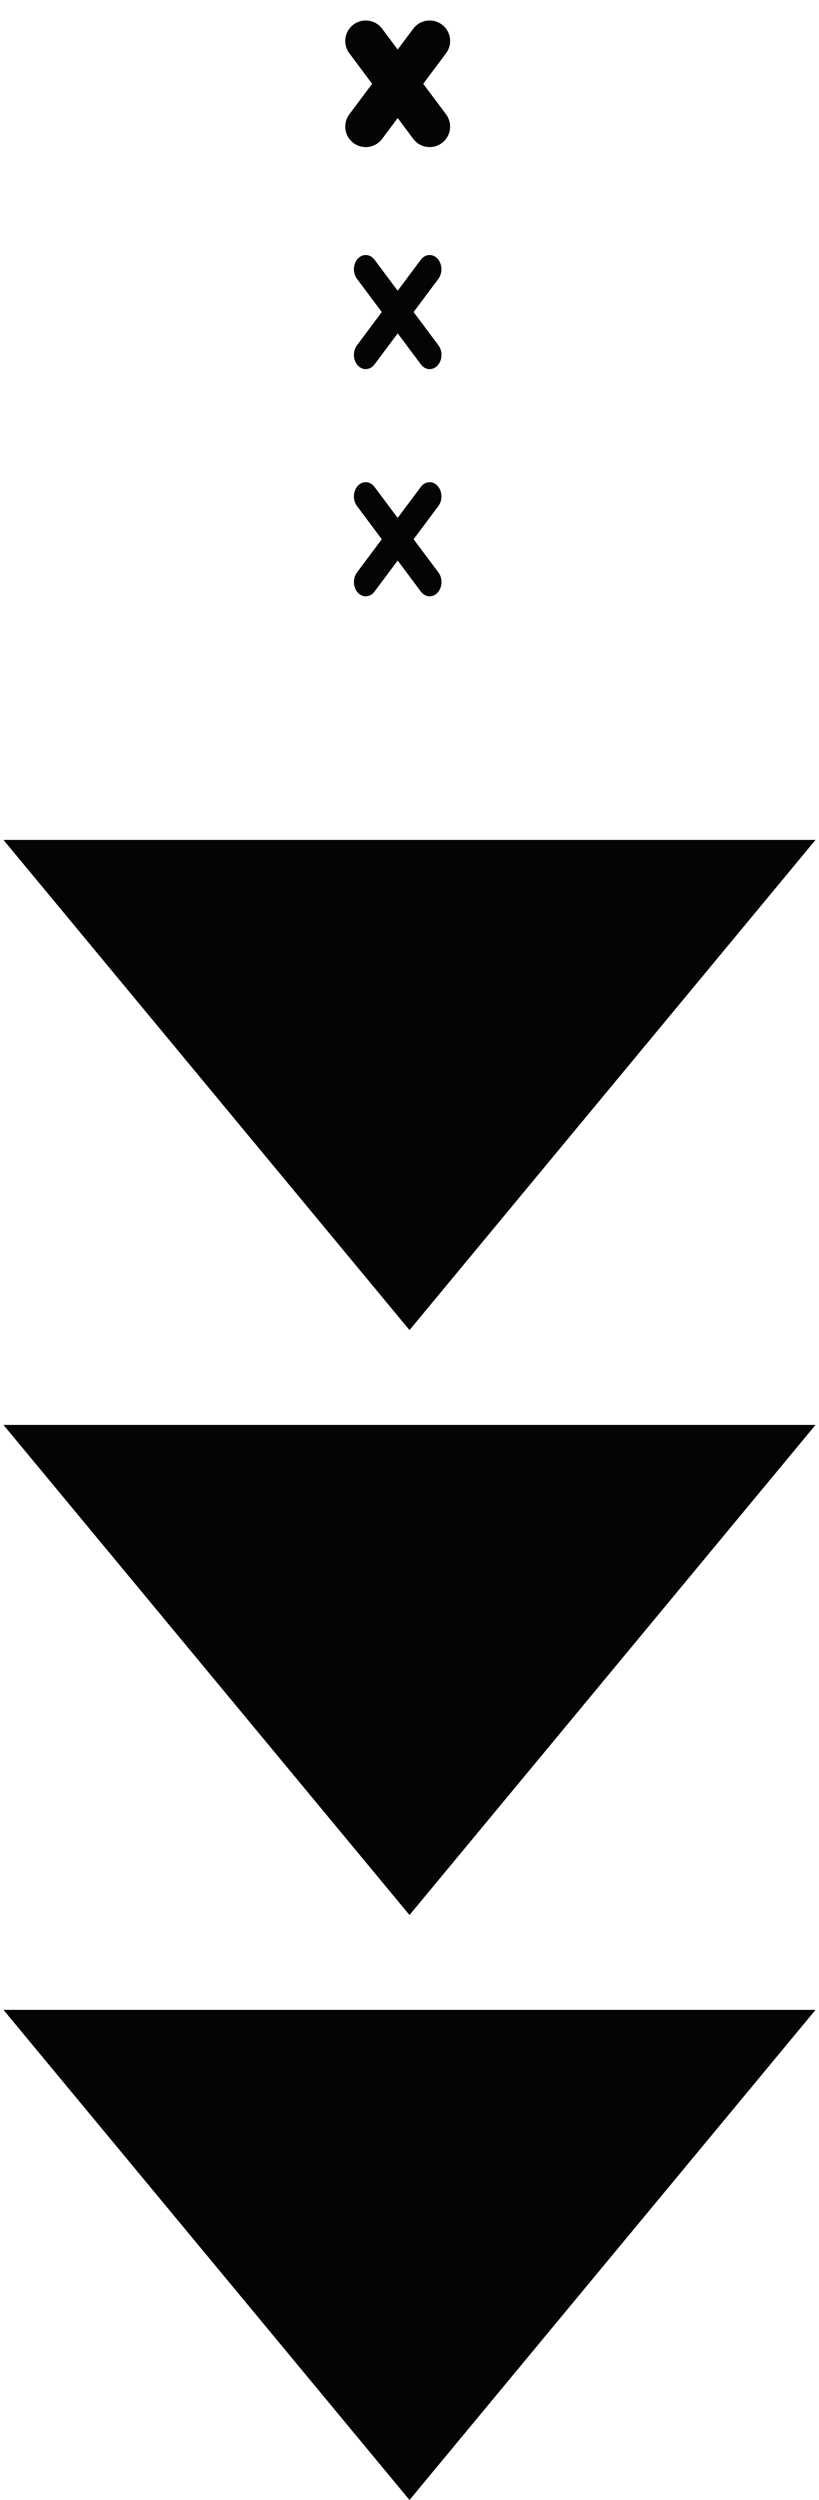 <svg width="20" height="61" viewBox="0 0 20 61" fill="none" xmlns="http://www.w3.org/2000/svg">
<path d="M8.931 1L10.492 3.089" stroke="#040306" stroke-miterlimit="10" stroke-linecap="round"/>
<path d="M10.492 1L8.931 3.089" stroke="#040306" stroke-miterlimit="10" stroke-linecap="round"/>
<path d="M10.1 7.614L10.706 6.803C10.812 6.66 10.803 6.44 10.684 6.312C10.566 6.183 10.383 6.194 10.277 6.337L9.711 7.094L9.145 6.337C9.038 6.194 8.855 6.183 8.738 6.312C8.619 6.44 8.61 6.66 8.717 6.803L9.323 7.614L8.717 8.426C8.61 8.569 8.62 8.789 8.738 8.918C8.793 8.977 8.862 9.007 8.931 9.007C9.01 9.007 9.089 8.968 9.146 8.891L9.712 8.134L10.277 8.891C10.335 8.968 10.413 9.007 10.492 9.007C10.561 9.007 10.63 8.977 10.685 8.918C10.804 8.789 10.814 8.569 10.707 8.426L10.1 7.614Z" fill="#040306"/>
<path d="M10.1 13.158L10.706 12.346C10.812 12.203 10.803 11.983 10.684 11.854C10.566 11.726 10.383 11.737 10.277 11.88L9.711 12.637L9.145 11.88C9.038 11.737 8.855 11.726 8.738 11.854C8.619 11.983 8.61 12.203 8.717 12.346L9.323 13.158L8.717 13.969C8.61 14.112 8.62 14.332 8.738 14.461C8.793 14.521 8.862 14.55 8.931 14.55C9.01 14.55 9.089 14.511 9.146 14.434L9.712 13.677L10.277 14.434C10.335 14.511 10.413 14.55 10.492 14.55C10.561 14.55 10.63 14.521 10.685 14.461C10.804 14.332 10.814 14.112 10.707 13.969L10.1 13.158Z" fill="#040306"/>
<path d="M19.915 20.494H0.085L10 32.454L19.915 20.494Z" fill="#040306"/>
<path d="M19.915 34.768H0.085L10 46.727L19.915 34.768Z" fill="#040306"/>
<path d="M19.915 49.041H0.085L10 61L19.915 49.041Z" fill="#040306"/>
</svg>
